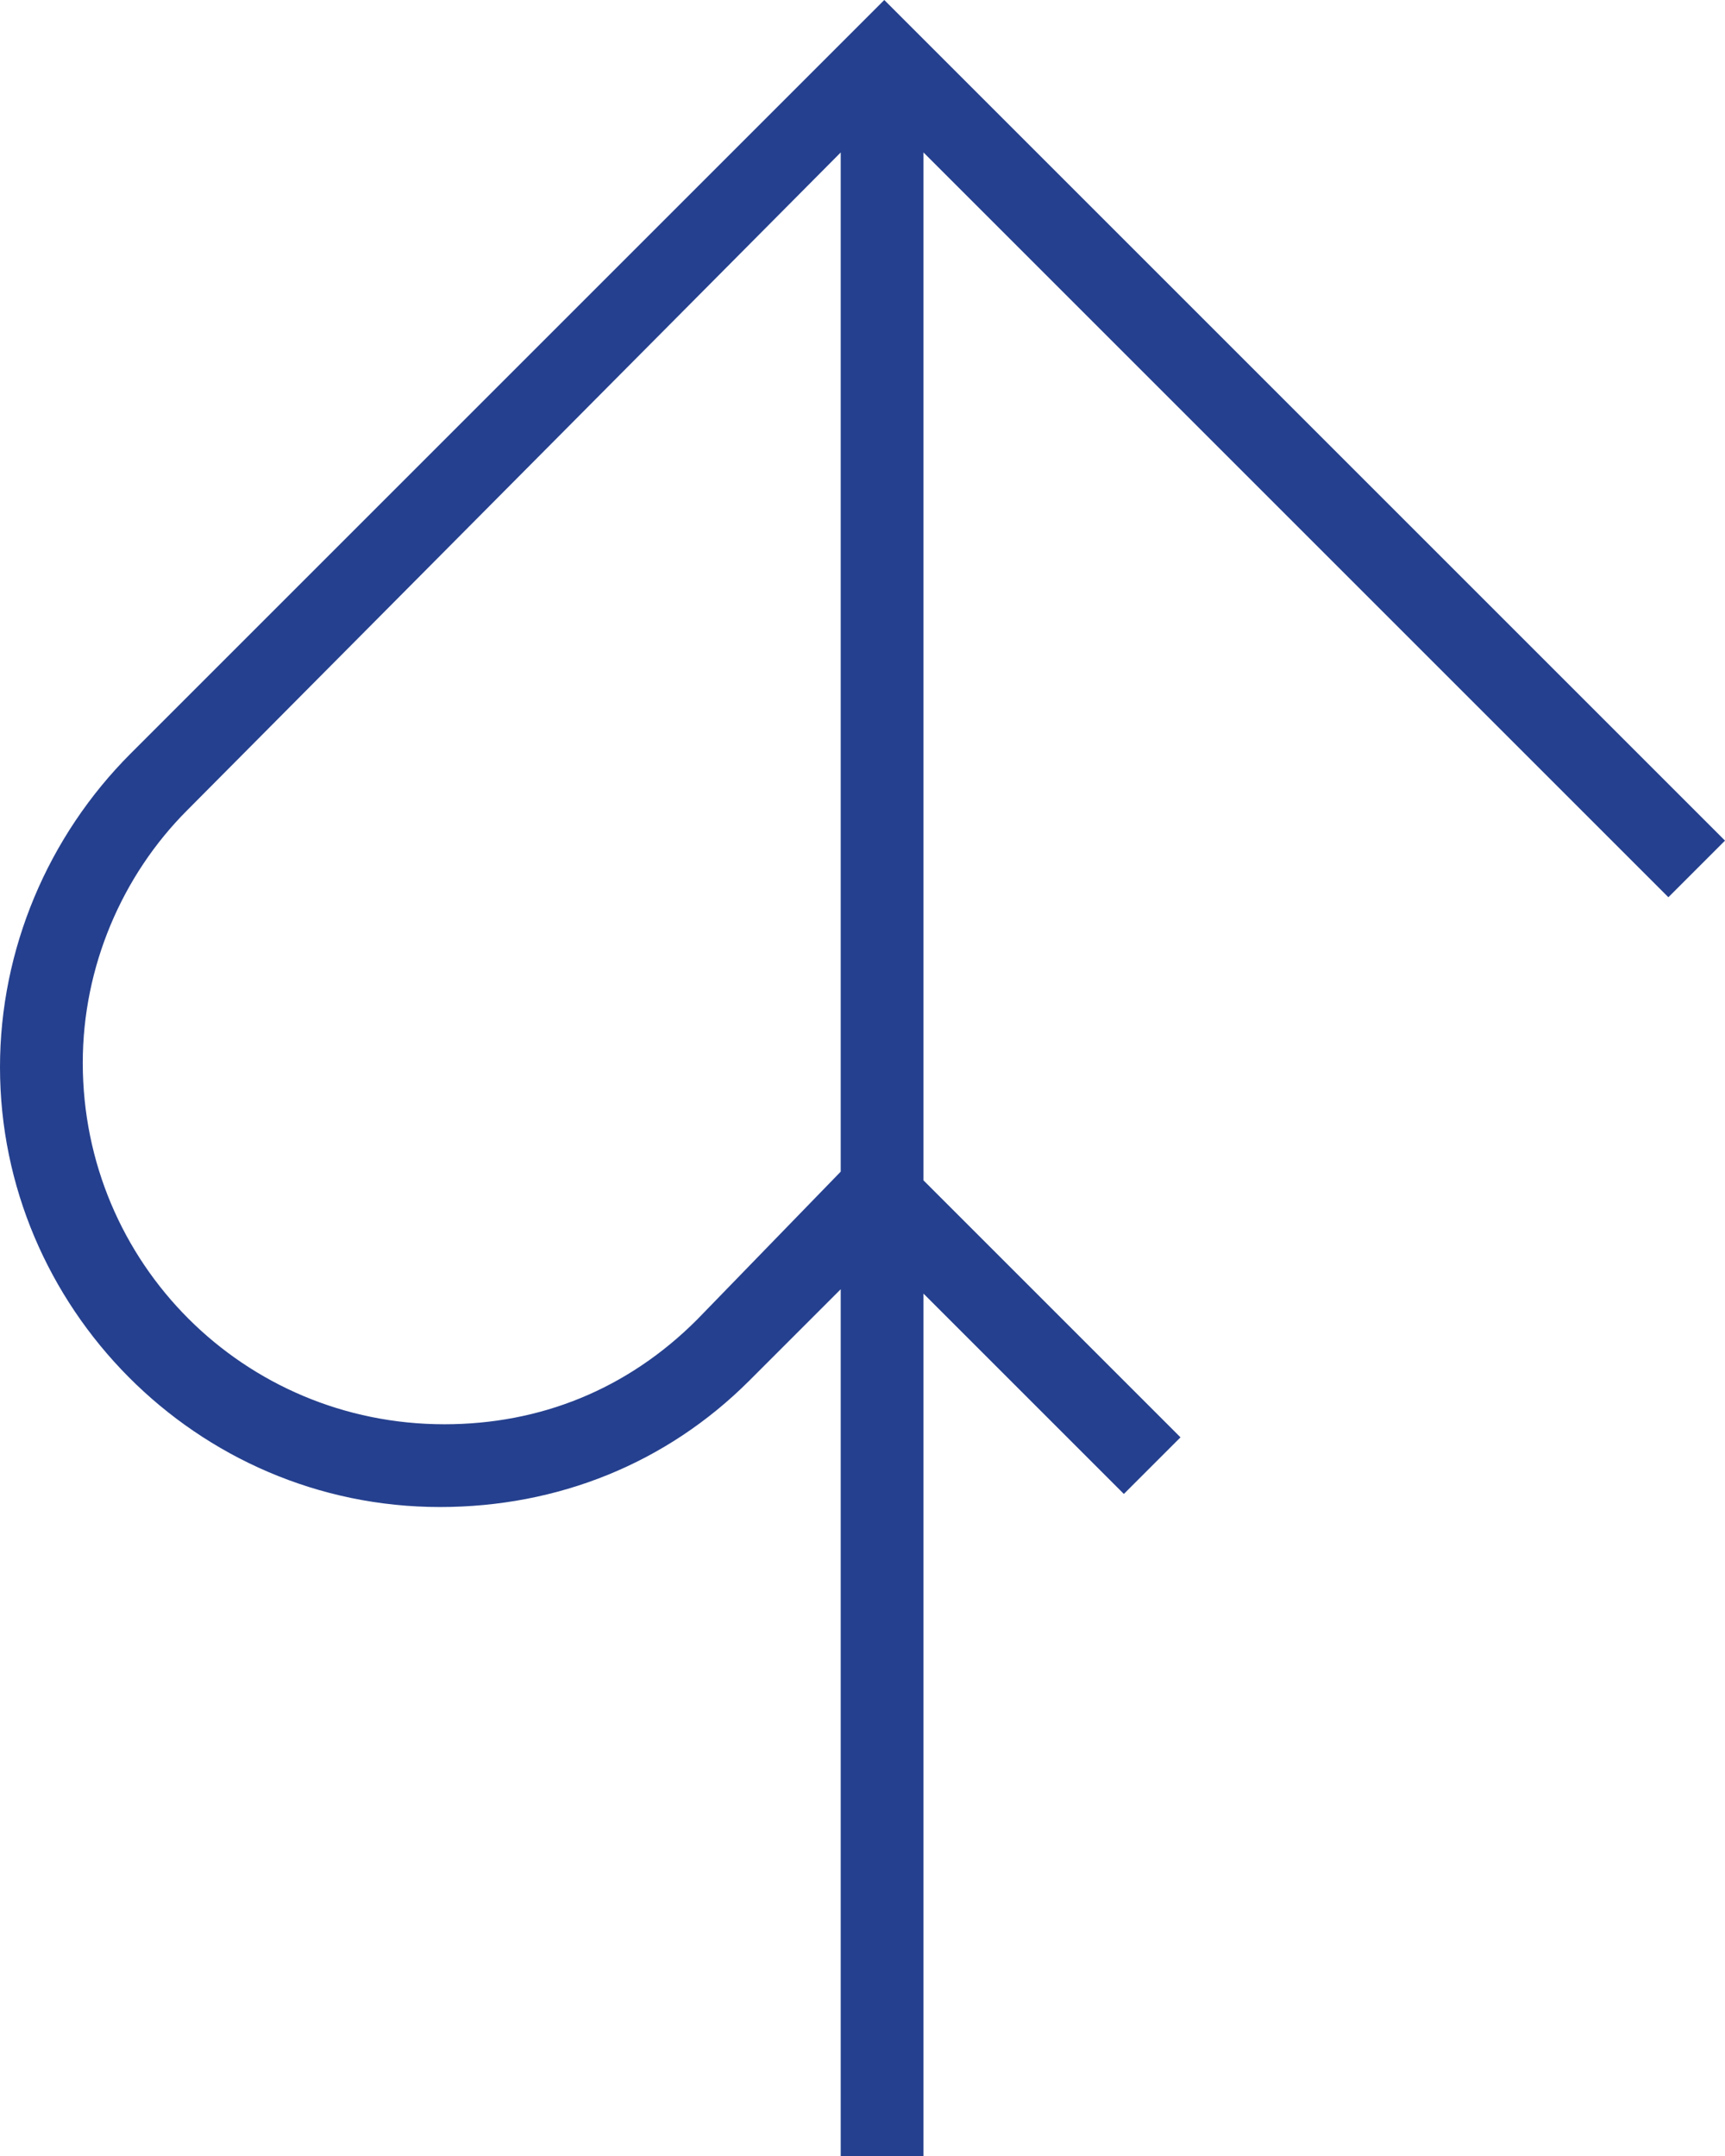 <?xml version="1.0" encoding="utf-8"?>
<!-- Generator: Adobe Illustrator 23.0.1, SVG Export Plug-In . SVG Version: 6.00 Build 0)  -->
<svg version="1.1" id="Layer_1" xmlns="http://www.w3.org/2000/svg" xmlns:xlink="http://www.w3.org/1999/xlink" x="0px" y="0px"
	 viewBox="0 0 39.6 49.5" style="enable-background:new 0 0 39.6 49.5;" xml:space="preserve">
<style type="text/css">
	.st0{fill:#25408E;}
</style>
<title>bakerboysbandAsset 2</title>
<path class="st0" d="M38.3,20.6l1.3-1.3L20.3,0L3,17.3c-1.9,1.9-3,4.5-3,7.2C0,30,4.5,34.6,10.1,34.6c2.7,0,5.2-1,7.1-2.9l0,0l0,0
	c0,0,0,0,0,0l0,0l2.1-2.1v20h1.9V29.7l4.6,4.6l1.3-1.3l-5.9-5.9V3.5L38.3,20.6z M19.3,26.9L16,30.3c-1.6,1.6-3.6,2.4-5.8,2.4
	c-4.6,0-8.3-3.7-8.3-8.3c0-2.2,0.9-4.3,2.4-5.8L19.3,3.5V26.9z"/>
</svg>
